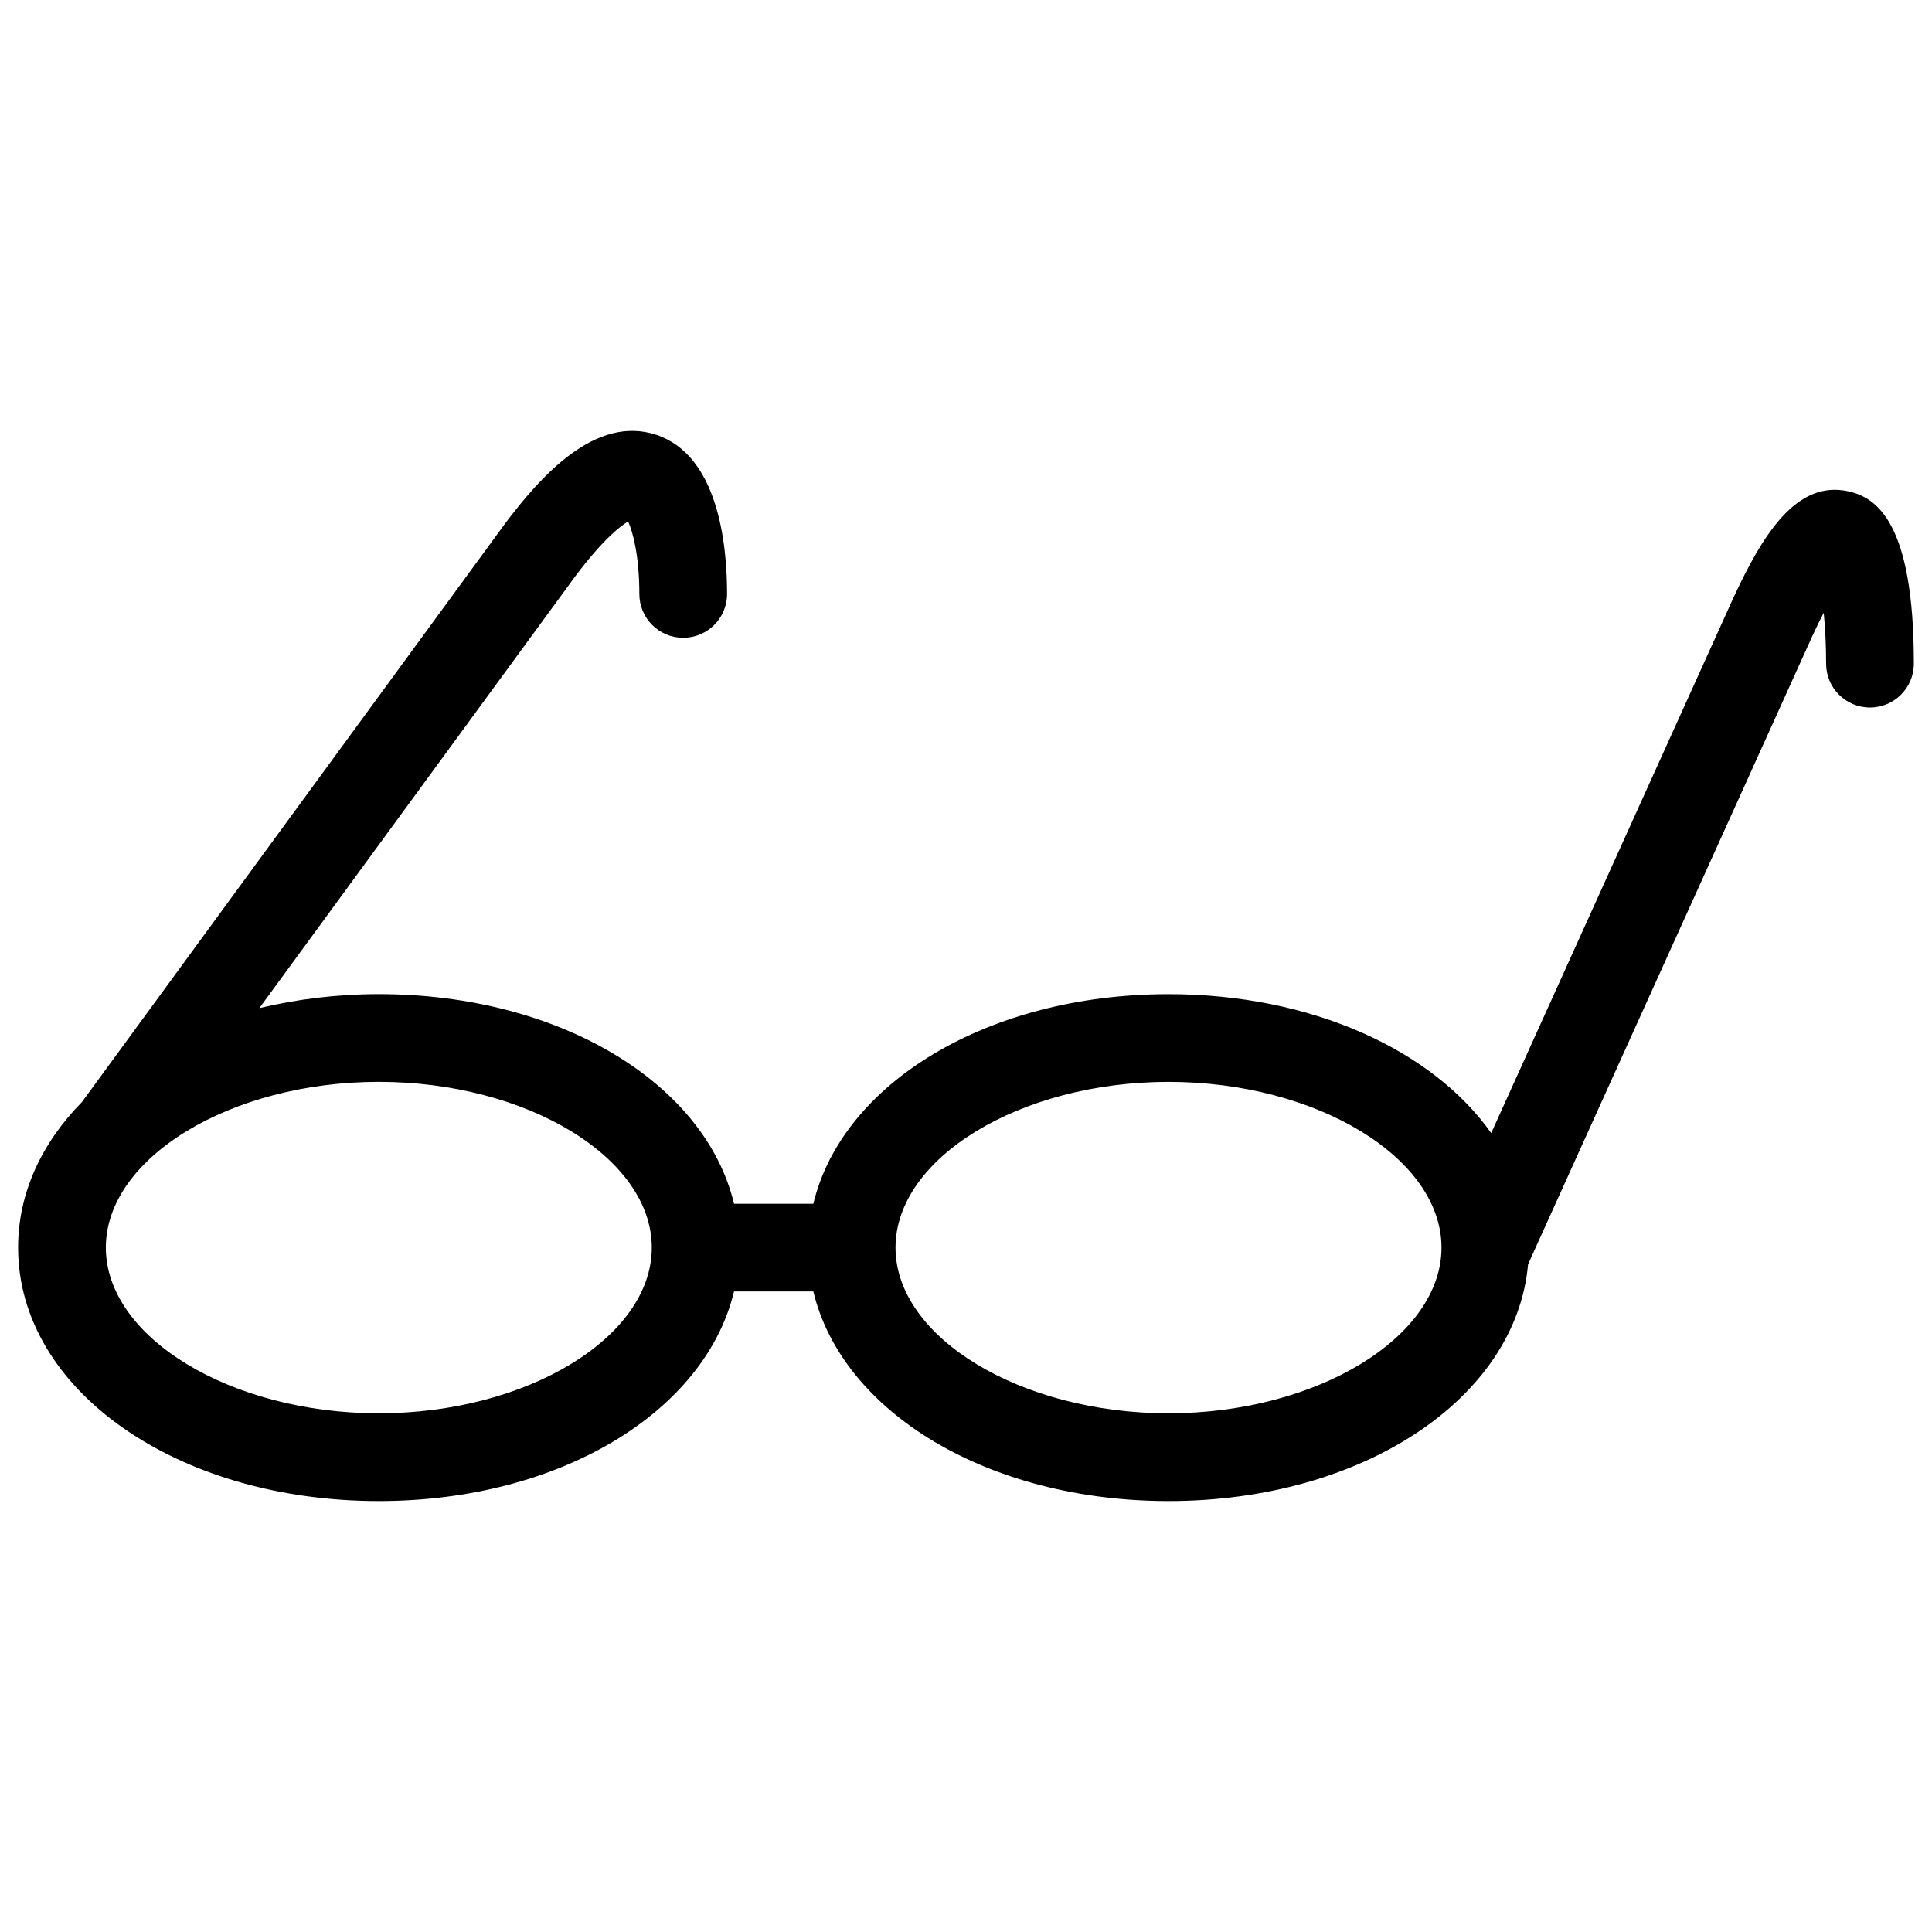 <?xml version="1.0" encoding="UTF-8"?>
<!-- Uploaded to: SVG Repo, www.svgrepo.com, Generator: SVG Repo Mixer Tools -->
<svg width="800px" height="800px" version="1.1" viewBox="144 144 512 512" xmlns="http://www.w3.org/2000/svg">
 <defs>
  <clipPath id="a">
   <path d="m148.09 258h503.81v284h-503.81z"/>
  </clipPath>
 </defs>
 <g clip-path="url(#a)">
  <path d="m633.83 274.2c-13.875-3.062-22.828 11.773-30.477 28.262-0.008 0.016-0.008 0.023-0.016 0.039-0.008 0.016-0.023 0.031-0.031 0.055l-64.125 141.72c-15.531-21.996-47.566-36.816-85.508-36.816-47.938 0-86.492 23.617-94.129 55.543h-21.02c-7.633-31.926-46.188-55.551-94.129-55.551-11.16 0-21.781 1.348-31.664 3.711l83.664-114.37c7.277-9.688 11.875-13.301 14.059-14.609 1.293 2.812 2.977 9.23 2.977 19.207 0 6.426 5.199 11.625 11.625 11.625 6.426 0 11.625-5.199 11.625-11.625 0-13.41-2.434-36.715-18.727-42.148-16.145-5.387-30.688 10.953-40.25 23.695-0.008 0.016-0.016 0.039-0.031 0.055s-0.031 0.031-0.047 0.055l-111.93 153.02c-10.656 10.852-16.898 24.082-16.898 38.555 0 37.66 41.988 67.168 95.594 67.168 47.938 0 86.484-23.617 94.129-55.543h21.02c7.633 31.926 46.188 55.543 94.129 55.543 51.473 0 92.121-27.23 95.281-62.734l75.469-166.79c0-0.008 0.008-0.016 0.016-0.031 1.047-2.238 2-4.18 2.867-5.844 0.379 3.766 0.637 8.301 0.637 13.48 0 6.426 5.207 11.625 11.625 11.625s11.625-5.199 11.625-11.625c0.012-37.5-9.902-44.027-17.359-45.672zm-389.44 244.34c-39.211 0-72.34-20.113-72.34-43.918 0-23.812 33.129-43.926 72.34-43.926s72.34 20.113 72.34 43.926c0.008 23.801-33.129 43.918-72.34 43.918zm209.28 0c-39.219 0-72.348-20.113-72.348-43.918 0-23.805 33.129-43.918 72.348-43.918 39.211 0 72.34 20.113 72.34 43.918 0 23.801-33.133 43.918-72.34 43.918z"/>
 </g>
</svg>